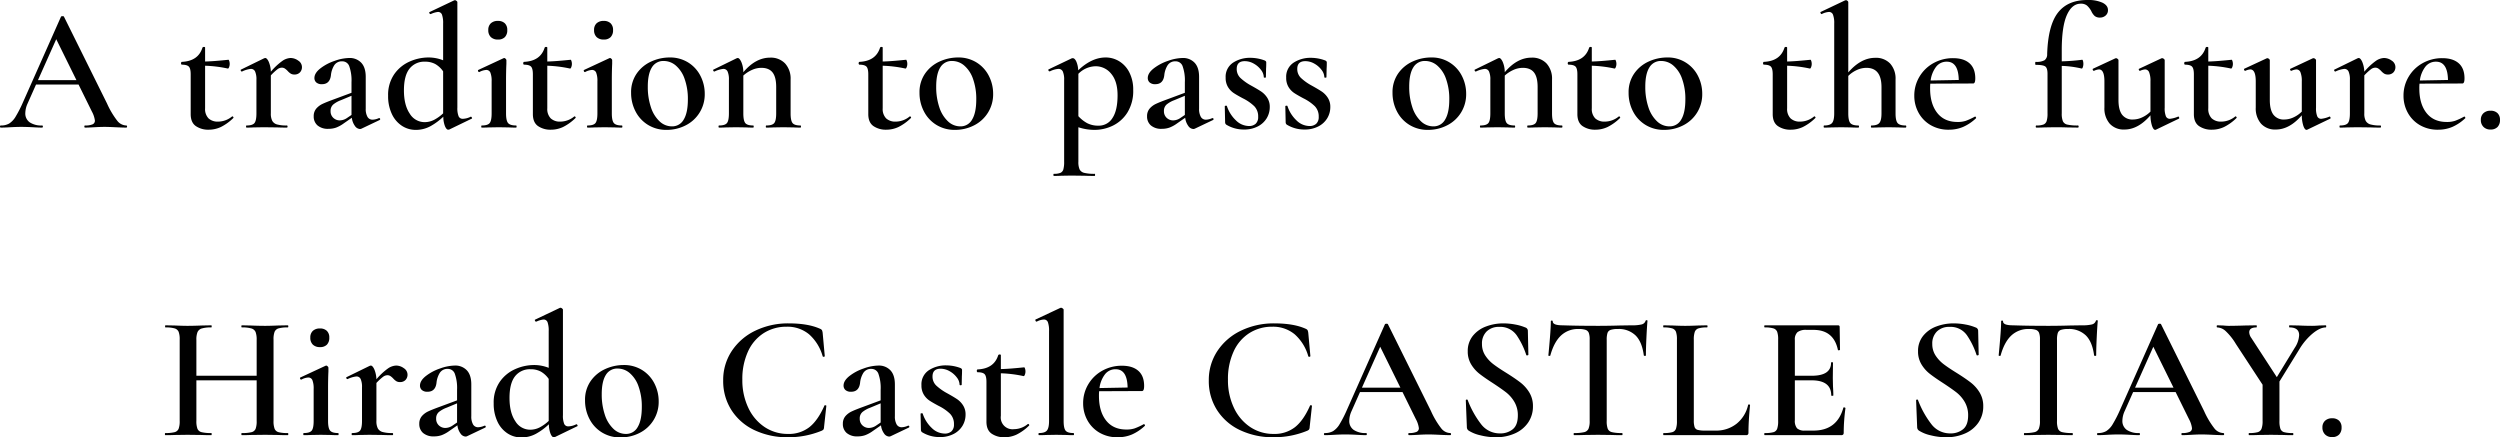 <svg xmlns="http://www.w3.org/2000/svg" width="1137.988" height="199.12"><g data-name="レイヤー 2"><g data-name="レイヤー 1"><path d="M57.84 57.6q0 .48-.4.48-1.521 0-4.88-.16t-4.88-.16q-2 0-4.72.16t-4.24.16c-.214 0-.32-.16-.32-.48s.106-.48.32-.48a8.27 8.27 0 003.4-.52 1.775 1.775 0 001.08-1.72 11.631 11.631 0 00-1.36-4.08l-6.08-12.32H16.4l-3.84 8.64a11.016 11.016 0 00-1.04 4.32 4.891 4.891 0 002 4.24 9.452 9.452 0 005.6 1.44c.266 0 .4.16.4.48s-.134.48-.4.48q-1.44 0-4.16-.16-3.041-.159-5.28-.16-2.16 0-5.04.16-2.56.16-4.24.16c-.266 0-.4-.16-.4-.48s.134-.48.4-.48a7.39 7.39 0 003.76-.88 9.252 9.252 0 002.96-3.16 56.516 56.516 0 003.44-6.76L27.76 7.6q.159-.24.72-.24t.64.24l19.6 39.52A37.893 37.893 0 0053.4 55a5.4 5.4 0 004.04 2.12q.401 0 .4.48zM17.28 36.48H34.8l-9.2-18.64zM105.76 52.96q.238 0 .44.32c.132.214.12.374-.04.48a22.082 22.082 0 01-5.6 4.04 13.027 13.027 0 01-5.6 1.24 9.912 9.912 0 01-5.8-1.64q-2.36-1.638-2.36-5.48V33.84q0-2.64-.841-3.52t-3.239-.88c-.054 0-.12-.066-.2-.2a.867.867 0 010-.88c.08-.132.146-.2.2-.2q7.518-.318 9.44-6.48a.685.685 0 01.68-.32c.346 0 .52.108.52.32V28q3.759-.078 10.64-.8.159 0 .36.6a4.192 4.192 0 01.2 1.32 3.962 3.962 0 01-.28 1.44q-.282.72-.6.64a56.309 56.309 0 00-10.32-1.28v19.36a6.076 6.076 0 001.559 4.6 6.077 6.077 0 004.361 1.48 10.066 10.066 0 006.32-2.32zM135.767 27.6a3.483 3.483 0 011.68 2.88 3.441 3.441 0 01-.92 2.48 3.328 3.328 0 01-2.52.96 3.1 3.1 0 01-1.72-.44 7.106 7.106 0 01-1.4-1.24 8.146 8.146 0 00-1.28-1.08 2.467 2.467 0 00-1.36-.36 3.387 3.387 0 00-1.88.68 23.489 23.489 0 00-3.08 2.84V51.6a7.185 7.185 0 00.64 3.4 3.544 3.544 0 002.16 1.64 15.79 15.79 0 004.48.48c.212 0 .32.16.32.48s-.108.48-.32.48q-2.64 0-4.24-.08l-6.32-.08-4.64.08q-1.122.081-3.12.08-.24 0-.24-.48t.24-.48q2.718 0 3.6-1.12t.88-4.4V36.32a8.851 8.851 0 00-.6-3.76 2.037 2.037 0 00-1.96-1.2 12.1 12.1 0 00-4 1.2h-.08c-.214 0-.374-.132-.48-.4s-.08-.426.08-.48l10.48-5.12a3.4 3.4 0 01.56-.16q.8 0 1.6 1.72a12.6 12.6 0 01.96 4.52 28.833 28.833 0 015.2-4.88 7.067 7.067 0 013.76-1.36 5.968 5.968 0 013.52 1.2zM172.638 53.76a.392.392 0 01.4.36.423.423 0 01-.24.52l-8.24 3.92a1.584 1.584 0 01-.72.16 2.975 2.975 0 01-2.28-1.4 7.708 7.708 0 01-1.4-3.72l-3.68 2.56A14.888 14.888 0 01153 58.08a10.252 10.252 0 01-3.48.56 7.2 7.2 0 01-5-1.56 5.294 5.294 0 01-1.72-4.12 5.239 5.239 0 011.16-3.52 8.609 8.609 0 012.96-2.2q1.8-.84 5.32-2.12l7.76-2.88v-4.8a19.27 19.27 0 00-1-7.24 3.314 3.314 0 00-3.16-2.28 4.072 4.072 0 00-3.8 1.96 10.511 10.511 0 00-1.4 4.36q-.48 4.08-4.08 4.08a3.653 3.653 0 01-2.6-.8 2.646 2.646 0 01-.84-2q0-2.239 2.68-4.36a21.991 21.991 0 016.48-3.44 20.751 20.751 0 016.68-1.32 7.18 7.18 0 015.48 2.16q2.04 2.16 2.04 6.48v14.4a7.167 7.167 0 00.8 3.76 2.572 2.572 0 002.32 1.28 7.556 7.556 0 002.88-.72zM160 52.32V43.6l-4.8 2a12.349 12.349 0 00-3.4 1.88 3.754 3.754 0 00-1.32 3.08 4.015 4.015 0 001.24 3.08 4.228 4.228 0 003 1.16 5.942 5.942 0 003.04-.96zM214.35 53.12c.16 0 .306.134.44.4s.12.428-.04.48l-10.24 4.96-.48.08q-.8 0-1.48-1.6a12.146 12.146 0 01-.76-4.32 28.057 28.057 0 01-5.92 4.36 13.77 13.77 0 01-6.64 1.64 11.328 11.328 0 01-6.32-1.88 12.863 12.863 0 01-4.56-5.4 18.934 18.934 0 01-1.68-8.24 16.5 16.5 0 012.8-9.84 16.719 16.719 0 017.04-5.76 21.155 21.155 0 018.48-1.84 17.939 17.939 0 016.72 1.28V10.72a11.339 11.339 0 00-.52-4.04 1.883 1.883 0 00-1.88-1.24 10.414 10.414 0 00-3.2.96h-.16c-.214 0-.374-.132-.48-.4s-.108-.426 0-.48L206.75.16l.32-.08a1.223 1.223 0 01.72.32c.266.214.4.4.4.56v48a9.907 9.907 0 00.56 3.96 1.961 1.961 0 001.92 1.16 8.466 8.466 0 003.6-.96zm-16.76 1.44a18.633 18.633 0 004.12-2.96V32.48a10.971 10.971 0 00-3.56-3.32 9.565 9.565 0 00-4.68-1.08 8.5 8.5 0 00-7.08 3.2q-2.52 3.2-2.52 9.84 0 6.72 2.64 10.6a7.873 7.873 0 006.72 3.88 9.459 9.459 0 004.36-1.04zM219.069 57.6q0-.48.24-.48 2.72 0 3.6-1.12t.88-4.4V37.04a10.3 10.3 0 00-.56-3.96 1.957 1.957 0 00-1.92-1.24 7.474 7.474 0 00-3.12.96h-.08c-.213 0-.374-.133-.48-.4s-.08-.452.08-.56l11.52-5.36.24-.08a1.011 1.011 0 01.68.36.983.983 0 01.36.6v1.68q-.162 3.36-.16 7.92V51.6q0 3.282.92 4.4t3.64 1.12q.24 0 .24.48t-.24.48q-2 0-3.2-.08l-4.64-.08-4.64.08q-1.121.081-3.12.08-.24 0-.24-.48zm4.36-40.72a4.238 4.238 0 01-1.16-3.2 4 4 0 011.16-3.08 4.572 4.572 0 013.24-1.08 4.312 4.312 0 013.12 1.08 4.085 4.085 0 011.12 3.08 4.424 4.424 0 01-1.08 3.2 4.191 4.191 0 01-3.16 1.12 4.469 4.469 0 01-3.24-1.12zM261.524 52.96a.55.55 0 01.44.32q.2.321-.04.48a22.064 22.064 0 01-5.6 4.04 13.023 13.023 0 01-5.6 1.24 9.918 9.918 0 01-5.8-1.64q-2.359-1.638-2.36-5.48V33.84q0-2.64-.84-3.52t-3.24-.88c-.053 0-.12-.066-.2-.2a.873.873 0 010-.88c.08-.132.147-.2.2-.2q7.52-.318 9.44-6.48a.687.687 0 01.68-.32c.347 0 .521.108.521.32V28q3.757-.078 10.639-.8.16 0 .361.6a4.192 4.192 0 01.2 1.32 3.962 3.962 0 01-.28 1.44q-.28.72-.6.64a56.286 56.286 0 00-10.319-1.28v19.36a6.076 6.076 0 001.559 4.6 6.076 6.076 0 004.36 1.48 10.064 10.064 0 006.32-2.32zM267.219 57.6q0-.48.24-.48 2.719 0 3.6-1.12t.879-4.4V37.04a10.3 10.3 0 00-.56-3.96 1.955 1.955 0 00-1.92-1.24 7.482 7.482 0 00-3.12.96h-.08q-.32 0-.48-.4c-.107-.266-.08-.452.08-.56l11.52-5.36.241-.08a1.009 1.009 0 01.679.36.98.98 0 01.361.6v1.68q-.162 3.36-.16 7.92V51.6q0 3.282.919 4.4t3.641 1.12q.238 0 .239.48t-.239.48q-2 0-3.2-.08l-4.64-.08-4.639.08q-1.122.081-3.121.08-.24 0-.24-.48zm4.361-40.72a4.239 4.239 0 01-1.161-3.2 4 4 0 011.161-3.08 4.567 4.567 0 013.239-1.08 4.31 4.31 0 013.12 1.08 4.081 4.081 0 011.121 3.08 4.425 4.425 0 01-1.081 3.2 4.189 4.189 0 01-3.16 1.12 4.465 4.465 0 01-3.239-1.12zM294.955 56.84a15.4 15.4 0 01-5.68-6.16 18.138 18.138 0 01-2-8.44 14.81 14.81 0 012.6-8.84 16.056 16.056 0 016.64-5.44 20.142 20.142 0 018.28-1.8 15.52 15.52 0 018.52 2.32 15.363 15.363 0 015.56 6.12 17.759 17.759 0 011.92 8.12 15.754 15.754 0 01-8.72 14.36 18.752 18.752 0 01-8.64 2.04 15.764 15.764 0 01-8.48-2.28zm16.28-2.44q1.878-3.12 1.88-9.12a26.959 26.959 0 00-1.48-9.36 13.961 13.961 0 00-4-6.08 8.44 8.44 0 00-5.48-2.08 6 6 0 00-5.44 2.96q-1.842 2.961-1.84 8.72a28.854 28.854 0 001.4 9.32 15.169 15.169 0 003.92 6.44 8.119 8.119 0 005.64 2.32 5.963 5.963 0 005.4-3.12zM364.6 57.6q0 .48-.24.48-2 0-3.12-.08l-4.64-.08-4.56.08q-1.2.081-3.2.08-.24 0-.24-.48t.24-.48q2.718 0 3.6-1.12t.88-4.4v-12q0-4.479-1.64-6.6t-5.16-2.12a10.385 10.385 0 00-4.24.96 14.63 14.63 0 00-3.92 2.56v17.2q0 3.282.88 4.4t3.6 1.12q.24 0 .24.48t-.24.48q-2 0-3.12-.08l-4.64-.08-4.64.08q-1.122.081-3.12.08-.24 0-.24-.48t.24-.48q2.718 0 3.6-1.12t.88-4.4V36.32a8.851 8.851 0 00-.6-3.76 2.037 2.037 0 00-1.96-1.2 12.1 12.1 0 00-4 1.2h-.08c-.214 0-.374-.132-.48-.4s-.08-.426.08-.48l10.48-5.12a3.4 3.4 0 01.56-.16q.8 0 1.64 1.8a11.946 11.946 0 01.92 4.68q5.6-6.639 12.16-6.64a8.913 8.913 0 016.88 2.68 10.245 10.245 0 012.48 7.24V51.6q0 3.282.88 4.4t3.6 1.12q.24 0 .24.48zM414.2 52.96c.16 0 .306.107.44.32s.12.374-.04.48a22.082 22.082 0 01-5.6 4.04 13.023 13.023 0 01-5.6 1.24 9.913 9.913 0 01-5.8-1.64q-2.361-1.638-2.36-5.48V33.84q0-2.64-.84-3.52t-3.24-.88c-.054 0-.12-.066-.2-.2a.867.867 0 010-.88c.08-.132.146-.2.2-.2q7.518-.318 9.44-6.48a.687.687 0 01.68-.32c.346 0 .52.108.52.32V28q3.759-.078 10.64-.8.159 0 .36.6a4.163 4.163 0 01.2 1.32 3.962 3.962 0 01-.28 1.44c-.187.48-.388.694-.6.64a56.3 56.3 0 00-10.32-1.28v19.36a6.073 6.073 0 001.56 4.6 6.076 6.076 0 004.36 1.48 10.066 10.066 0 006.32-2.32zM426.232 56.84a15.4 15.4 0 01-5.679-6.16 18.138 18.138 0 01-2-8.44 14.81 14.81 0 012.6-8.84 16.06 16.06 0 016.639-5.44 20.15 20.15 0 018.281-1.8 15.52 15.52 0 018.52 2.32 15.363 15.363 0 015.56 6.12 17.759 17.759 0 011.92 8.12 15.758 15.758 0 01-8.72 14.36 18.753 18.753 0 01-8.641 2.04 15.769 15.769 0 01-8.48-2.28zm16.281-2.44q1.878-3.12 1.88-9.12a26.959 26.959 0 00-1.48-9.36 13.961 13.961 0 00-4-6.08 8.442 8.442 0 00-5.48-2.08 6 6 0 00-5.44 2.96q-1.842 2.961-1.84 8.72a28.854 28.854 0 001.4 9.32 15.159 15.159 0 003.92 6.44 8.119 8.119 0 005.64 2.32 5.963 5.963 0 005.4-3.12zM490.871 57.92V73.6a8.3 8.3 0 00.56 3.52 3.149 3.149 0 002.08 1.56 18.879 18.879 0 004.8.44c.106 0 .16.16.16.48s-.054.48-.16.48q-2.88 0-4.48-.08l-6.24-.08-4.56.08q-1.2.079-3.28.08-.24 0-.24-.48t.24-.48a7.5 7.5 0 002.96-.44 2.44 2.44 0 001.32-1.56 12.493 12.493 0 00.36-3.52V36.4a9.1 9.1 0 00-.6-3.84 2.1 2.1 0 00-2.04-1.2 10.3 10.3 0 00-3.84 1.12h-.16a.516.516 0 01-.48-.36c-.106-.24-.106-.412 0-.52l10.56-5.04a1.137 1.137 0 01.48-.08q.879 0 1.6 1.48a10.976 10.976 0 01.88 4.04q6.159-5.84 12.48-5.84a11.761 11.761 0 016.24 1.76 12.5 12.5 0 014.6 5.12 16.994 16.994 0 011.72 7.84 18.589 18.589 0 01-2.68 10.4 16.194 16.194 0 01-6.68 5.96 19.009 19.009 0 01-8.16 1.88 23.373 23.373 0 01-7.44-1.2zm0-24.32v19.28a15.2 15.2 0 004.04 3.2 10.911 10.911 0 005.16 1.12 7.227 7.227 0 006.32-3.48q2.32-3.48 2.32-10.36 0-6.32-2.88-9.76a9.016 9.016 0 00-7.2-3.44 11.275 11.275 0 00-7.76 3.44zM551.982 53.76a.391.391 0 01.4.36.423.423 0 01-.239.52l-8.243 3.92a1.58 1.58 0 01-.719.16 2.977 2.977 0 01-2.281-1.4 7.718 7.718 0 01-1.4-3.72l-3.68 2.56a14.888 14.888 0 01-3.48 1.92 10.248 10.248 0 01-3.48.56 7.2 7.2 0 01-5-1.56 5.293 5.293 0 01-1.719-4.12 5.238 5.238 0 011.159-3.52 8.6 8.6 0 012.961-2.2q1.8-.84 5.32-2.12l7.759-2.88v-4.8a19.27 19.27 0 00-1-7.24 3.312 3.312 0 00-3.159-2.28 4.073 4.073 0 00-3.8 1.96 10.526 10.526 0 00-1.4 4.36q-.478 4.08-4.08 4.08a3.655 3.655 0 01-2.6-.8 2.649 2.649 0 01-.84-2q0-2.239 2.681-4.36a21.979 21.979 0 016.48-3.44 20.741 20.741 0 016.678-1.32 7.184 7.184 0 015.481 2.16q2.04 2.16 2.039 6.48v14.4a7.157 7.157 0 00.8 3.76 2.57 2.57 0 002.319 1.28 7.548 7.548 0 002.88-.72zm-12.64-1.44V43.6l-4.8 2a12.327 12.327 0 00-3.4 1.88 3.755 3.755 0 00-1.321 3.08 4.015 4.015 0 001.24 3.08 4.231 4.231 0 003 1.16 5.948 5.948 0 003.041-.96zM564.671 35.52a24.082 24.082 0 005 3.52q2.88 1.6 4.44 2.64a9.786 9.786 0 012.72 2.8 7.544 7.544 0 011.16 4.24 9.794 9.794 0 01-1.36 5.04 10.053 10.053 0 01-4.04 3.76 13.26 13.26 0 01-6.36 1.44 15.253 15.253 0 01-8.08-2.24 1.383 1.383 0 01-.48-.96l-.16-7.36c0-.16.146-.253.44-.28s.466.014.52.12a15.576 15.576 0 004.12 6.56 8.539 8.539 0 005.88 2.56 4.411 4.411 0 003.12-1.04 4.057 4.057 0 001.12-3.12 6.631 6.631 0 00-1.76-4.84 20.479 20.479 0 00-5.12-3.56q-2.721-1.44-4.24-2.44a8.746 8.746 0 01-2.6-2.72 7.9 7.9 0 01-1.08-4.28 7.644 7.644 0 013.32-6.8 14.034 14.034 0 018.04-2.24 18.57 18.57 0 016.4 1.2q.72.321.72.88 0 1.84-.08 2.88l-.08 3.84q0 .24-.481.24t-.479-.24a5.623 5.623 0 00-1.28-3.32 10.335 10.335 0 00-3.28-2.84 8.271 8.271 0 00-4.08-1.12q-3.681 0-3.68 3.52a5.577 5.577 0 001.72 4.16zM592.23 35.52a24.082 24.082 0 005 3.52q2.88 1.6 4.44 2.64a9.786 9.786 0 012.72 2.8 7.544 7.544 0 011.16 4.24 9.794 9.794 0 01-1.36 5.04 10.053 10.053 0 01-4.04 3.76 13.26 13.26 0 01-6.36 1.44 15.253 15.253 0 01-8.08-2.24 1.383 1.383 0 01-.48-.96l-.16-7.36c0-.16.146-.253.44-.28s.466.014.52.12a15.586 15.586 0 004.12 6.56 8.539 8.539 0 005.88 2.56 4.411 4.411 0 003.12-1.04 4.057 4.057 0 001.12-3.12 6.631 6.631 0 00-1.76-4.84 20.479 20.479 0 00-5.12-3.56q-2.721-1.44-4.24-2.44a8.746 8.746 0 01-2.6-2.72 7.9 7.9 0 01-1.08-4.28 7.644 7.644 0 013.32-6.8 14.034 14.034 0 018.04-2.24 18.57 18.57 0 016.4 1.2q.72.321.72.88 0 1.84-.08 2.88l-.08 3.84q0 .24-.48.24t-.48-.24a5.623 5.623 0 00-1.28-3.32 10.324 10.324 0 00-3.28-2.84 8.271 8.271 0 00-4.08-1.12q-3.681 0-3.68 3.52a5.58 5.58 0 001.72 4.16zM641.548 56.84a15.4 15.4 0 01-5.679-6.16 18.138 18.138 0 01-2-8.44 14.81 14.81 0 012.6-8.84 16.06 16.06 0 016.639-5.44 20.15 20.15 0 018.281-1.8 15.271 15.271 0 0114.08 8.44 17.759 17.759 0 011.92 8.12 15.757 15.757 0 01-8.721 14.36 18.746 18.746 0 01-8.64 2.04 15.769 15.769 0 01-8.48-2.28zm16.281-2.44q1.878-3.12 1.879-9.12a26.96 26.96 0 00-1.479-9.36 13.961 13.961 0 00-4-6.08 8.442 8.442 0 00-5.48-2.08 6 6 0 00-5.44 2.96q-1.842 2.961-1.84 8.72a28.854 28.854 0 001.4 9.32 15.159 15.159 0 003.92 6.44 8.117 8.117 0 005.639 2.32 5.963 5.963 0 005.401-3.12zM711.2 57.6q0 .48-.24.48-2 0-3.12-.08l-4.64-.08-4.561.08q-1.2.081-3.2.08-.24 0-.24-.48t.24-.48q2.72 0 3.6-1.12t.88-4.4v-12q0-4.479-1.64-6.6t-5.16-2.12a10.393 10.393 0 00-4.241.96 14.625 14.625 0 00-3.919 2.56v17.2q0 3.282.88 4.4t3.6 1.12q.24 0 .24.48t-.24.48q-2 0-3.12-.08l-4.64-.08-4.64.08q-1.122.081-3.12.08-.24 0-.24-.48t.24-.48q2.718 0 3.6-1.12t.879-4.4V36.32a8.836 8.836 0 00-.6-3.76 2.035 2.035 0 00-1.959-1.2 12.1 12.1 0 00-4 1.2h-.08c-.214 0-.375-.132-.48-.4s-.08-.426.08-.48l10.48-5.12a3.431 3.431 0 01.559-.16q.8 0 1.641 1.8a11.946 11.946 0 01.92 4.68q5.6-6.639 12.16-6.64A8.915 8.915 0 01704 28.92a10.244 10.244 0 012.479 7.24V51.6q0 3.282.881 4.4t3.6 1.12q.24 0 .24.48zM736.979 52.96a.55.55 0 01.44.32c.132.214.121.374-.04.48a22.061 22.061 0 01-5.6 4.04 13.027 13.027 0 01-5.6 1.24 9.915 9.915 0 01-5.8-1.64q-2.361-1.638-2.359-5.48V33.84q0-2.64-.841-3.52t-3.239-.88c-.055 0-.121-.066-.2-.2a.873.873 0 010-.88c.08-.132.146-.2.2-.2q7.518-.318 9.439-6.48a.686.686 0 01.68-.32c.347 0 .521.108.521.32V28q3.758-.078 10.639-.8.16 0 .361.6a4.221 4.221 0 01.2 1.32 3.962 3.962 0 01-.28 1.44q-.282.72-.6.64a56.286 56.286 0 00-10.319-1.28v19.36a6.076 6.076 0 001.559 4.6 6.075 6.075 0 004.361 1.48 10.063 10.063 0 006.319-2.32zM749.01 56.84a15.412 15.412 0 01-5.679-6.16 18.138 18.138 0 01-2-8.44 14.816 14.816 0 012.6-8.84 16.063 16.063 0 016.64-5.44 20.146 20.146 0 018.28-1.8 15.268 15.268 0 0114.08 8.44 17.759 17.759 0 011.92 8.12 15.754 15.754 0 01-8.72 14.36 18.752 18.752 0 01-8.64 2.04 15.773 15.773 0 01-8.481-2.28zm16.282-2.44q1.876-3.12 1.878-9.12a26.96 26.96 0 00-1.479-9.36 13.944 13.944 0 00-4-6.08 8.44 8.44 0 00-5.48-2.08 6 6 0 00-5.44 2.96q-1.842 2.961-1.84 8.72a28.854 28.854 0 001.4 9.32 15.178 15.178 0 003.919 6.44 8.123 8.123 0 005.641 2.32 5.964 5.964 0 005.401-3.12zM825.889 52.96q.24 0 .441.32c.131.214.12.374-.04.48a22.082 22.082 0 01-5.6 4.04 13.027 13.027 0 01-5.6 1.24 9.91 9.91 0 01-5.8-1.64q-2.362-1.638-2.36-5.48V33.84q0-2.64-.841-3.52t-3.239-.88c-.055 0-.121-.066-.2-.2a.873.873 0 010-.88c.08-.132.146-.2.2-.2q7.518-.318 9.44-6.48a.684.684 0 01.679-.32c.347 0 .521.108.521.32V28q3.759-.078 10.639-.8.16 0 .361.6a4.192 4.192 0 01.2 1.32 3.962 3.962 0 01-.28 1.44q-.282.72-.6.64a56.286 56.286 0 00-10.319-1.28v19.36a6.076 6.076 0 001.559 4.6 6.077 6.077 0 004.361 1.48 10.063 10.063 0 006.319-2.32zM867.729 57.6q0 .48-.32.48-2 0-3.2-.08l-4.56-.08-4.561.08q-1.2.081-3.2.08-.24 0-.24-.48t.24-.48q2.64 0 3.6-1.16t.96-4.36V39.68q0-8.8-6.88-8.8a10.48 10.48 0 00-4.36 1 13.1 13.1 0 00-3.88 2.68V51.6q0 3.282.92 4.4t3.64 1.12c.212 0 .32.16.32.48s-.108.48-.32.48q-2 0-3.2-.08l-4.56-.08-4.56.08q-1.2.081-3.2.08-.24 0-.24-.48t.24-.48q2.64 0 3.6-1.16t.959-4.36V10.72a10.607 10.607 0 00-.559-4.04 1.9 1.9 0 00-1.84-1.24 8.518 8.518 0 00-3.28.96h-.081c-.16 0-.306-.146-.439-.44s-.12-.466.04-.52L839.889.16l.4-.08a1.067 1.067 0 01.68.32.857.857 0 01.36.56v32q5.759-6.639 12.24-6.64a8.853 8.853 0 016.84 2.64 10.193 10.193 0 012.439 7.2V51.6q0 3.282.921 4.4t3.64 1.12q.319 0 .32.48zM899.057 53.04c.106 0 .227.107.36.32s.146.374.041.48a20.721 20.721 0 01-5.921 3.96 16.415 16.415 0 01-6.4 1.24 15.953 15.953 0 01-8.44-2.16 14.619 14.619 0 01-5.441-5.68 15.875 15.875 0 01-1.879-7.6 16.641 16.641 0 012.32-8.64 16.912 16.912 0 016.36-6.2 17.989 17.989 0 019-2.28q4.8 0 7.44 2.32t2.64 6.88q0 2.322-.961 2.32l-19.519.08a21.129 21.129 0 00-.08 2.16q0 7.041 3.24 11.16t9.24 4.12a11.7 11.7 0 003.76-.52 30.164 30.164 0 004.08-1.88zm-17.721-22.68a12.917 12.917 0 00-2.519 6.28l12.8-.24q-.162-8.319-5.441-8.32a5.99 5.99 0 00-4.84 2.28zM957.055 1.24q2.48 1.241 2.481 3.32a3.133 3.133 0 01-1.08 2.52 3.763 3.763 0 01-2.52.92 3.646 3.646 0 01-2.44-.72 6.691 6.691 0 01-1.56-2.24 9.3 9.3 0 00-1.961-2.52 4.3 4.3 0 00-2.84-.84q-4 0-6.319 5.2T938.5 22.96v4.96a88.876 88.876 0 009.28-.72c.16 0 .293.188.4.56a5.038 5.038 0 01.16 1.36 4.53 4.53 0 01-.24 1.44q-.24.72-.56.64a44.547 44.547 0 00-9.04-1.2v21.6a9.109 9.109 0 00.52 3.6 2.88 2.88 0 002.039 1.52 20.618 20.618 0 004.8.4q.319 0 .32.48t-.32.48L940.5 58q-1.761-.078-5.361-.08l-4.719.08q-1.2.081-3.441.08-.32 0-.319-.48t.319-.48a8.7 8.7 0 003.2-.44 2.536 2.536 0 001.44-1.56 11.352 11.352 0 00.4-3.52v-18q0-2.64-1.041-3.36t-4.319-.72q-.24 0-.24-.72c0-.426.08-.64.24-.64a7.529 7.529 0 004.04-.76 3.326 3.326 0 001.16-2.76q.4-13.038 4.88-18.84T950.176 0a15.64 15.64 0 016.879 1.24z"/><path d="M991.519 53.04c.159 0 .292.134.4.4s.081.454-.08.56l-10.479 5.04-.319.08q-.8 0-1.441-1.8a16.07 16.07 0 01-.72-4.84q-5.6 6.48-11.839 6.48a8.553 8.553 0 01-6.721-2.68 10.572 10.572 0 01-2.4-7.32V37.04q0-5.439-2.479-5.44a6.064 6.064 0 00-2.24.64h-.079q-.323 0-.481-.4c-.107-.266-.08-.452.08-.56l10.16-4.72.32-.08a1.209 1.209 0 01.719.32c.267.214.4.4.4.56v18.16q0 4.482 1.64 6.68a5.829 5.829 0 005 2.2 9.96 9.96 0 004.12-.96 12.843 12.843 0 003.8-2.64V37.04a10.573 10.573 0 00-.6-4.12 1.976 1.976 0 00-1.88-1.32 6.633 6.633 0 00-2.24.64h-.08c-.213 0-.373-.146-.48-.44s-.054-.466.159-.52l10.08-4.72a.918.918 0 01.4-.08 1.212 1.212 0 01.72.32c.266.214.4.4.4.56v21.68a9.614 9.614 0 00.559 3.92 1.908 1.908 0 001.84 1.12 13.211 13.211 0 003.6-.96zM1017.6 52.96q.24 0 .441.32c.132.214.12.374-.04.48a22.082 22.082 0 01-5.6 4.04 13.03 13.03 0 01-5.6 1.24 9.91 9.91 0 01-5.8-1.64q-2.363-1.638-2.36-5.48V33.84q0-2.64-.841-3.52t-3.239-.88c-.055 0-.121-.066-.2-.2a.873.873 0 010-.88c.08-.132.146-.2.2-.2q7.518-.318 9.44-6.48a.684.684 0 01.679-.32c.347 0 .521.108.521.32V28q3.759-.078 10.639-.8.161 0 .361.6a4.192 4.192 0 01.2 1.32 3.962 3.962 0 01-.28 1.44q-.282.72-.6.64a56.286 56.286 0 00-10.319-1.28v19.36a6.072 6.072 0 001.559 4.6 6.077 6.077 0 004.361 1.48 10.068 10.068 0 006.32-2.32zM1060.405 53.04c.16 0 .293.134.4.4s.08.454-.08.56l-10.479 5.04-.321.08q-.8 0-1.44-1.8a16.1 16.1 0 01-.72-4.84q-5.6 6.48-11.84 6.48a8.55 8.55 0 01-6.719-2.68 10.567 10.567 0 01-2.4-7.32V37.04q0-5.439-2.48-5.44a6.068 6.068 0 00-2.24.64h-.08c-.213 0-.374-.133-.48-.4s-.08-.452.08-.56l10.16-4.72.32-.08a1.214 1.214 0 01.72.32c.267.214.4.4.4.56v18.16q0 4.482 1.639 6.68a5.831 5.831 0 005 2.2 9.963 9.963 0 004.12-.96 12.83 12.83 0 003.8-2.64V37.04a10.577 10.577 0 00-.6-4.12 1.978 1.978 0 00-1.88-1.32 6.643 6.643 0 00-2.241.64h-.08c-.214 0-.374-.146-.48-.44s-.054-.466.16-.52l10.08-4.72a.91.91 0 01.4-.08 1.214 1.214 0 01.72.32c.267.214.4.4.4.56v21.68a9.6 9.6 0 00.559 3.92 1.906 1.906 0 001.84 1.12 13.22 13.22 0 003.6-.96zM1088.7 27.6a3.483 3.483 0 011.68 2.88 3.433 3.433 0 01-.921 2.48 3.324 3.324 0 01-2.519.96 3.1 3.1 0 01-1.72-.44 7.106 7.106 0 01-1.4-1.24 8.1 8.1 0 00-1.28-1.08 2.467 2.467 0 00-1.36-.36 3.387 3.387 0 00-1.88.68 23.489 23.489 0 00-3.08 2.84V51.6a7.173 7.173 0 00.64 3.4 3.547 3.547 0 002.16 1.64 15.791 15.791 0 004.479.48c.213 0 .321.16.321.48s-.108.48-.321.48q-2.639 0-4.239-.08l-6.32-.08-4.64.08q-1.122.081-3.12.08-.24 0-.24-.48t.24-.48q2.719 0 3.6-1.12t.88-4.4V36.32a8.867 8.867 0 00-.6-3.76 2.037 2.037 0 00-1.96-1.2 12.1 12.1 0 00-4 1.2h-.08c-.214 0-.374-.132-.48-.4s-.081-.426.08-.48l10.48-5.12a3.371 3.371 0 01.56-.16q.8 0 1.6 1.72a12.582 12.582 0 01.96 4.52 28.9 28.9 0 015.2-4.88 7.073 7.073 0 013.761-1.36 5.968 5.968 0 013.519 1.2zM1121.749 53.04q.158 0 .359.32t.04.48a20.69 20.69 0 01-5.92 3.96 16.41 16.41 0 01-6.4 1.24 15.956 15.956 0 01-8.441-2.16 14.617 14.617 0 01-5.44-5.68 15.887 15.887 0 01-1.88-7.6 16.641 16.641 0 012.32-8.64 16.9 16.9 0 016.361-6.2 17.984 17.984 0 019-2.28q4.8 0 7.439 2.32t2.641 6.88q0 2.322-.96 2.32l-19.521.08a21.129 21.129 0 00-.08 2.16q0 7.041 3.24 11.16t9.241 4.12a11.692 11.692 0 003.759-.52 30.164 30.164 0 004.08-1.88zm-17.721-22.68a12.917 12.917 0 00-2.52 6.28l12.8-.24q-.16-8.319-5.439-8.32a5.988 5.988 0 00-4.841 2.28zM1130.468 57.76a4.324 4.324 0 01-1.2-3.2 3.959 3.959 0 011.2-3.04 4.5 4.5 0 013.2-1.12 4.338 4.338 0 013.2 1.12 4.112 4.112 0 011.119 3.04 4.471 4.471 0 01-1.119 3.24 4.249 4.249 0 01-3.2 1.16 4.324 4.324 0 01-3.2-1.2zM131.232 197.6q0 .48-.24.48-2.721 0-4.4-.08l-5.84-.08-6.8.08q-1.44.081-3.84.08-.24 0-.24-.48t.24-.48a17.145 17.145 0 004.4-.4 2.684 2.684 0 001.84-1.52 9.828 9.828 0 00.48-3.6v-18.48h-27.44v18.48a9.875 9.875 0 00.48 3.56 2.683 2.683 0 001.88 1.56 17.635 17.635 0 004.44.4c.106 0 .16.16.16.48s-.054.48-.16.48q-2.721 0-4.24-.08l-6.64-.08-5.84.08q-1.521.081-4.24.08-.16 0-.16-.48t.16-.48a16.28 16.28 0 004.24-.4 2.671 2.671 0 001.84-1.56 9.875 9.875 0 00.48-3.56v-37.04a9.542 9.542 0 00-.48-3.52 2.81 2.81 0 00-1.84-1.56 14.583 14.583 0 00-4.16-.44q-.16 0-.16-.48t.16-.48l4.24.08q3.678.162 5.76.16 2.8 0 6.64-.16l4.24-.08c.106 0 .16.16.16.48s-.054.48-.16.48a14.493 14.493 0 00-4.36.48 3.06 3.06 0 00-1.92 1.64 9.158 9.158 0 00-.52 3.56v16.32h27.44v-16.32a9.882 9.882 0 00-.48-3.56 2.926 2.926 0 00-1.88-1.64 14.511 14.511 0 00-4.36-.48q-.24 0-.24-.48t.24-.48l3.84.08q3.84.162 6.8.16 2.16 0 5.84-.16l4.4-.08q.24 0 .24.48t-.24.48a14.513 14.513 0 00-4.2.44 2.8 2.8 0 00-1.8 1.56 9.542 9.542 0 00-.48 3.52v37.04a9.875 9.875 0 00.48 3.56 2.658 2.658 0 001.8 1.56 15.788 15.788 0 004.2.4q.24 0 .24.48zM138.055 197.6q0-.48.24-.48 2.72 0 3.6-1.12t.879-4.4v-14.56a10.3 10.3 0 00-.56-3.96 1.955 1.955 0 00-1.92-1.24 7.482 7.482 0 00-3.12.96h-.08q-.319 0-.48-.4c-.107-.266-.08-.452.08-.56l11.52-5.36.241-.08a1.009 1.009 0 01.679.36.985.985 0 01.361.6v1.68q-.162 3.36-.161 7.92v14.64q0 3.282.92 4.4t3.641 1.12q.239 0 .239.48t-.239.48q-2 0-3.2-.08l-4.64-.08-4.639.08q-1.122.081-3.121.08-.24 0-.24-.48zm4.361-40.72a4.239 4.239 0 01-1.161-3.2 4 4 0 011.161-3.08 4.567 4.567 0 013.239-1.08 4.31 4.31 0 013.12 1.08 4.085 4.085 0 011.121 3.08 4.425 4.425 0 01-1.081 3.2 4.189 4.189 0 01-3.16 1.12 4.465 4.465 0 01-3.239-1.12zM183.822 167.6a3.483 3.483 0 011.68 2.88 3.44 3.44 0 01-.919 2.48 3.328 3.328 0 01-2.521.96 3.1 3.1 0 01-1.72-.44 7.135 7.135 0 01-1.4-1.24 8.145 8.145 0 00-1.279-1.08 2.468 2.468 0 00-1.361-.36 3.392 3.392 0 00-1.88.68 23.62 23.62 0 00-3.08 2.84v17.28a7.185 7.185 0 00.64 3.4 3.549 3.549 0 002.161 1.64 15.79 15.79 0 004.48.48c.212 0 .319.16.319.48s-.107.48-.319.48q-2.642 0-4.241-.08l-6.32-.08-4.64.08q-1.12.081-3.12.08c-.159 0-.24-.16-.24-.48s.081-.48.24-.48q2.72 0 3.6-1.12t.88-4.4v-15.28a8.854 8.854 0 00-.6-3.76 2.038 2.038 0 00-1.96-1.2 12.09 12.09 0 00-4 1.2h-.08c-.214 0-.374-.132-.48-.4s-.08-.426.08-.48l10.48-5.12a3.4 3.4 0 01.559-.16q.8 0 1.6 1.72a12.561 12.561 0 01.96 4.52 28.867 28.867 0 015.2-4.88 7.073 7.073 0 013.76-1.36 5.963 5.963 0 013.521 1.2zM220.694 193.76a.392.392 0 01.4.36.425.425 0 01-.24.52l-8.24 3.92a1.587 1.587 0 01-.72.16 2.975 2.975 0 01-2.28-1.4 7.7 7.7 0 01-1.4-3.72l-3.68 2.56a14.888 14.888 0 01-3.48 1.92 10.252 10.252 0 01-3.48.56 7.2 7.2 0 01-5-1.56 5.29 5.29 0 01-1.72-4.12 5.234 5.234 0 011.16-3.52 8.609 8.609 0 012.96-2.2q1.8-.84 5.32-2.12l7.76-2.88v-4.8a19.29 19.29 0 00-1-7.24 3.314 3.314 0 00-3.16-2.28 4.071 4.071 0 00-3.8 1.96 10.5 10.5 0 00-1.4 4.36q-.48 4.08-4.08 4.08a3.653 3.653 0 01-2.6-.8 2.646 2.646 0 01-.84-2q0-2.24 2.68-4.36a21.979 21.979 0 016.48-3.44 20.746 20.746 0 016.68-1.32 7.18 7.18 0 015.48 2.16q2.04 2.16 2.04 6.48v14.4a7.157 7.157 0 00.8 3.76 2.57 2.57 0 002.32 1.28 7.556 7.556 0 002.88-.72zm-12.64-1.44v-8.72l-4.8 2a12.334 12.334 0 00-3.4 1.88 3.754 3.754 0 00-1.32 3.08 4.011 4.011 0 001.24 3.08 4.228 4.228 0 003 1.16 5.942 5.942 0 003.04-.96zM262.406 193.12c.16 0 .306.134.44.4s.12.428-.04.48l-10.24 4.96-.48.08q-.8 0-1.48-1.6a12.146 12.146 0 01-.76-4.32 28.057 28.057 0 01-5.92 4.36 13.77 13.77 0 01-6.64 1.64 11.328 11.328 0 01-6.32-1.88 12.863 12.863 0 01-4.56-5.4 18.934 18.934 0 01-1.68-8.24 16.5 16.5 0 012.8-9.84 16.719 16.719 0 017.04-5.76 21.155 21.155 0 018.48-1.84 17.939 17.939 0 016.72 1.28v-16.72a11.339 11.339 0 00-.52-4.04 1.883 1.883 0 00-1.88-1.24 10.414 10.414 0 00-3.2.96h-.16c-.214 0-.374-.132-.48-.4s-.108-.426 0-.48l11.28-5.36.32-.08a1.22 1.22 0 01.72.32c.266.214.4.4.4.56v48a9.907 9.907 0 00.56 3.96 1.961 1.961 0 001.92 1.16 8.466 8.466 0 003.6-.96zm-16.76 1.44a18.633 18.633 0 004.12-2.96v-19.12a10.971 10.971 0 00-3.56-3.32 9.565 9.565 0 00-4.68-1.08 8.5 8.5 0 00-7.08 3.2q-2.52 3.2-2.52 9.84 0 6.72 2.64 10.6a7.873 7.873 0 006.72 3.88 9.459 9.459 0 004.36-1.04zM273.989 196.84a15.407 15.407 0 01-5.68-6.16 18.138 18.138 0 01-2-8.44 14.81 14.81 0 012.6-8.84 16.063 16.063 0 016.64-5.44 20.142 20.142 0 018.28-1.8 15.518 15.518 0 018.52 2.32 15.363 15.363 0 015.56 6.12 17.759 17.759 0 011.92 8.12 15.754 15.754 0 01-8.72 14.36 18.749 18.749 0 01-8.64 2.04 15.764 15.764 0 01-8.48-2.28zm16.28-2.44q1.878-3.12 1.88-9.12a26.959 26.959 0 00-1.48-9.36 13.952 13.952 0 00-4-6.08 8.438 8.438 0 00-5.48-2.08 6 6 0 00-5.44 2.96q-1.842 2.961-1.84 8.72a28.854 28.854 0 001.4 9.32 15.169 15.169 0 003.92 6.44 8.119 8.119 0 005.64 2.32 5.963 5.963 0 005.4-3.12zM373.348 149.68a1.92 1.92 0 01.8.6 4.573 4.573 0 01.321 1.24l.96 10.56c0 .16-.134.268-.4.32a.456.456 0 01-.559-.24 20.851 20.851 0 00-6.2-10 15.39 15.39 0 00-10.2-3.44 19.071 19.071 0 00-10.44 2.92 19.345 19.345 0 00-7.159 8.4 29.845 29.845 0 00-2.56 12.76 29.2 29.2 0 002.719 12.84 21.3 21.3 0 007.44 8.76 18.866 18.866 0 0010.641 3.12 15.146 15.146 0 009.72-3.08q3.879-3.078 6.84-9.8c.052-.16.212-.212.48-.16s.4.134.4.24l-1.04 9.6a2.561 2.561 0 01-.279 1.2 2.769 2.769 0 01-.84.56 39.78 39.78 0 01-15.28 2.96 34.747 34.747 0 01-15.28-3.24 25.007 25.007 0 01-10.48-9.12 24.462 24.462 0 01-3.76-13.48 23.8 23.8 0 013.919-13.44 26.5 26.5 0 0110.721-9.24 34.2 34.2 0 0115.2-3.32q8.877 0 14.316 2.48zM413.507 193.76a.391.391 0 01.4.36.423.423 0 01-.24.52l-8.24 3.92a1.58 1.58 0 01-.719.16 2.975 2.975 0 01-2.281-1.4 7.718 7.718 0 01-1.4-3.72l-3.68 2.56a14.888 14.888 0 01-3.48 1.92 10.252 10.252 0 01-3.48.56 7.2 7.2 0 01-5-1.56 5.294 5.294 0 01-1.72-4.12 5.239 5.239 0 011.16-3.52 8.6 8.6 0 012.961-2.2q1.8-.84 5.319-2.12l7.76-2.88v-4.8a19.27 19.27 0 00-1-7.24 3.313 3.313 0 00-3.159-2.28 4.073 4.073 0 00-3.8 1.96 10.511 10.511 0 00-1.4 4.36q-.478 4.08-4.08 4.08a3.653 3.653 0 01-2.6-.8 2.649 2.649 0 01-.84-2q0-2.24 2.68-4.36a22 22 0 016.48-3.44 20.751 20.751 0 016.68-1.32 7.184 7.184 0 015.481 2.16q2.038 2.16 2.039 6.48v14.4a7.167 7.167 0 00.8 3.76 2.573 2.573 0 002.32 1.28 7.548 7.548 0 002.88-.72zm-12.64-1.44v-8.72l-4.8 2a12.349 12.349 0 00-3.4 1.88 3.757 3.757 0 00-1.32 3.08 4.015 4.015 0 001.24 3.08 4.231 4.231 0 003 1.16 5.942 5.942 0 003.04-.96zM426.2 175.52a24.082 24.082 0 005 3.52q2.88 1.6 4.44 2.64a9.77 9.77 0 012.719 2.8 7.537 7.537 0 011.161 4.24 9.794 9.794 0 01-1.36 5.04 10.053 10.053 0 01-4.04 3.76 13.26 13.26 0 01-6.36 1.44 15.253 15.253 0 01-8.08-2.24 1.379 1.379 0 01-.48-.96l-.16-7.36c0-.16.146-.253.44-.28s.466.014.52.12a15.576 15.576 0 004.12 6.56 8.539 8.539 0 005.88 2.56 4.411 4.411 0 003.12-1.04 4.057 4.057 0 001.12-3.12 6.631 6.631 0 00-1.76-4.84 20.468 20.468 0 00-5.121-3.56q-2.72-1.44-4.239-2.44a8.746 8.746 0 01-2.6-2.72 7.894 7.894 0 01-1.08-4.28 7.644 7.644 0 013.32-6.8 14.033 14.033 0 018.039-2.24 18.575 18.575 0 016.4 1.2q.72.321.72.88 0 1.84-.081 2.88l-.079 3.84q0 .24-.481.24c-.319 0-.48-.08-.48-.24a5.621 5.621 0 00-1.279-3.32 10.335 10.335 0 00-3.28-2.84 8.271 8.271 0 00-4.08-1.12q-3.681 0-3.68 3.52a5.577 5.577 0 001.721 4.16zM467.987 192.96q.238 0 .44.32c.132.214.12.374-.04.48a22.082 22.082 0 01-5.6 4.04 13.026 13.026 0 01-5.6 1.24 9.913 9.913 0 01-5.8-1.64q-2.361-1.638-2.36-5.48v-18.08q0-2.64-.84-3.52t-3.24-.88c-.054 0-.12-.066-.2-.2a.867.867 0 010-.88c.08-.132.146-.2.2-.2q7.518-.318 9.44-6.48a.685.685 0 01.68-.32c.346 0 .52.108.52.32V168q3.759-.078 10.64-.8.159 0 .36.6a4.192 4.192 0 01.2 1.32 3.962 3.962 0 01-.28 1.44q-.282.72-.6.64a56.309 56.309 0 00-10.32-1.28v19.36a5.346 5.346 0 005.92 6.08 10.066 10.066 0 006.32-2.32zM472.722 197.6q0-.48.24-.48 2.64 0 3.6-1.16t.96-4.36v-40.88a11.339 11.339 0 00-.52-4.04 1.883 1.883 0 00-1.88-1.24 7.98 7.98 0 00-3.2.96h-.08c-.214 0-.374-.132-.48-.4s-.108-.453 0-.56l11.28-5.28.32-.08a1.389 1.389 0 01.76.32c.293.214.44.4.44.56v50.64q0 3.282.88 4.4t3.6 1.12q.24 0 .24.48t-.24.48q-1.92 0-3.12-.08l-4.72-.08-4.64.08q-1.2.081-3.2.08-.24 0-.24-.48zM520.722 193.04q.159 0 .36.32c.132.214.146.374.04.48a20.7 20.7 0 01-5.92 3.96 16.415 16.415 0 01-6.4 1.24 15.953 15.953 0 01-8.44-2.16 14.609 14.609 0 01-5.44-5.68 15.875 15.875 0 01-1.88-7.6 16.641 16.641 0 012.32-8.64 16.905 16.905 0 016.36-6.2 17.989 17.989 0 019-2.28q4.8 0 7.44 2.32t2.64 6.88q0 2.322-.96 2.32l-19.52.08a21.129 21.129 0 00-.08 2.16q0 7.041 3.24 11.16t9.24 4.12a11.7 11.7 0 003.76-.52 30.221 30.221 0 004.08-1.88zM503 170.36a12.908 12.908 0 00-2.52 6.28l12.8-.24q-.162-8.319-5.44-8.32a5.986 5.986 0 00-4.84 2.28zM594.4 149.68a1.932 1.932 0 01.8.6 4.624 4.624 0 01.32 1.24l.96 10.56c0 .16-.134.268-.4.32a.456.456 0 01-.56-.24 20.851 20.851 0 00-6.2-10 15.39 15.39 0 00-10.2-3.44 19.067 19.067 0 00-10.44 2.92 19.34 19.34 0 00-7.16 8.4 29.845 29.845 0 00-2.56 12.76 29.188 29.188 0 002.72 12.84 21.289 21.289 0 007.44 8.76 18.86 18.86 0 0010.64 3.12 15.146 15.146 0 009.72-3.08q3.879-3.078 6.84-9.8c.053-.16.212-.212.48-.16s.4.134.4.24l-1.04 9.6a2.571 2.571 0 01-.28 1.2 2.769 2.769 0 01-.84.56 39.78 39.78 0 01-15.28 2.96 34.747 34.747 0 01-15.28-3.24 25.007 25.007 0 01-10.48-9.12 24.462 24.462 0 01-3.76-13.48 23.793 23.793 0 013.92-13.44 26.485 26.485 0 0110.72-9.24 34.2 34.2 0 0115.2-3.32q8.881 0 14.32 2.48zM660.5 197.6c0 .32-.133.48-.4.48q-1.52 0-4.879-.16t-4.881-.16q-2 0-4.719.16t-4.24.16c-.214 0-.32-.16-.32-.48s.106-.48.32-.48a8.27 8.27 0 003.4-.52 1.775 1.775 0 001.08-1.72 11.631 11.631 0 00-1.36-4.08l-6.08-12.32h-19.36l-3.84 8.64a11.016 11.016 0 00-1.04 4.32 4.889 4.889 0 002 4.24 9.45 9.45 0 005.6 1.44c.266 0 .4.16.4.48s-.134.48-.4.48q-1.44 0-4.16-.16-3.042-.159-5.28-.16-2.16 0-5.04.16-2.562.16-4.24.16c-.266 0-.4-.16-.4-.48s.134-.48.4-.48a7.393 7.393 0 003.76-.88 9.252 9.252 0 002.96-3.16 56.516 56.516 0 003.44-6.76l17.2-38.72q.159-.24.72-.24c.372 0 .586.08.64.24l19.6 39.52a37.893 37.893 0 004.68 7.88 5.4 5.4 0 004.039 2.12c.264 0 .4.16.4.48zm-40.56-21.12h17.52l-9.2-18.64zM676.073 161.8a15.726 15.726 0 003.679 3.96q2.2 1.68 5.961 4 4.079 2.562 6.44 4.4a16.82 16.82 0 014 4.52 11.806 11.806 0 011.639 6.28 12.891 12.891 0 01-2.12 7.28 14.117 14.117 0 01-6 5 20.778 20.778 0 01-8.839 1.8 28.817 28.817 0 01-6.92-.88 16.6 16.6 0 01-5.4-2.16 1.879 1.879 0 01-.8-1.52l-.48-12.16v-.08c0-.213.133-.332.4-.36s.426.068.48.28a42.3 42.3 0 006.04 10.88 10.64 10.64 0 008.68 4.24 8.85 8.85 0 005.759-1.88q2.321-1.88 2.321-6.28a11.875 11.875 0 00-1.561-6.16 15.326 15.326 0 00-3.84-4.4q-2.278-1.758-6.2-4.32-3.842-2.48-6-4.2a15.728 15.728 0 01-3.68-4.24 11.165 11.165 0 01-1.52-5.88 10.862 10.862 0 012.319-7.04 13.842 13.842 0 016.041-4.28 21.967 21.967 0 017.8-1.4 28.992 28.992 0 015.441.52 21.962 21.962 0 014.559 1.32 1.61 1.61 0 011.2 1.52l.24 10.88c0 .16-.148.268-.441.32s-.467 0-.52-.16a35.379 35.379 0 00-4.279-8.84 9.065 9.065 0 00-8.041-3.96 7.813 7.813 0 00-5.719 2.08 7.593 7.593 0 00-2.121 5.68 9.389 9.389 0 001.482 5.24zM710.528 152.76q-3.162 3-4.84 9.08c0 .108-.148.16-.44.16s-.441-.08-.441-.24q.319-3.12.721-8.04t.4-7.4c0-.266.146-.4.44-.4s.439.134.439.4q0 1.761 4.481 1.76 6.879.24 16.08.24 4.719 0 10-.16l5.439-.08a17.65 17.65 0 004.441-.4 2.451 2.451 0 001.8-1.6.43.43 0 01.481-.32c.265 0 .4.108.4.32q-.24 2.481-.48 7.52t-.24 8.16c0 .16-.148.24-.44.24s-.469-.08-.52-.24q-.8-6.159-3.761-9.08a10.9 10.9 0 00-8-2.92 10.24 10.24 0 00-3.32.4 2.286 2.286 0 00-1.44 1.4 10.1 10.1 0 00-.359 3.16v36.88a9.828 9.828 0 00.48 3.6 2.711 2.711 0 001.92 1.52 18.6 18.6 0 004.56.4q.238 0 .239.48t-.239.48q-2.8 0-4.4-.08l-6.56-.08-6.241.08q-1.68.081-4.64.08c-.108 0-.159-.16-.159-.48s.051-.48.159-.48a19.132 19.132 0 004.6-.4 2.839 2.839 0 002-1.56 9.167 9.167 0 00.521-3.56v-37.04a8.517 8.517 0 00-.4-3.04 2.436 2.436 0 00-1.44-1.36 9.539 9.539 0 00-3.2-.4 11.2 11.2 0 00-8.041 3zM771.016 191.28a9.7 9.7 0 00.359 3.12 2.049 2.049 0 001.4 1.28 12.522 12.522 0 003.359.32h4.8a14.8 14.8 0 009.6-3.16 15.076 15.076 0 005.2-8.52c.052-.16.212-.226.479-.2s.4.12.4.28q-.721 7.521-.72 12.48a1.405 1.405 0 01-.24.92 1.244 1.244 0 01-.96.28h-37.44q-.16 0-.16-.48t.16-.48a14.036 14.036 0 003.959-.4 2.523 2.523 0 001.681-1.56 10.741 10.741 0 00.44-3.56v-37.04a10.376 10.376 0 00-.44-3.52 2.663 2.663 0 00-1.72-1.56 12.969 12.969 0 00-3.92-.44q-.16 0-.16-.48t.16-.48l4.08.08q3.519.162 5.76.16 2.4 0 5.92-.16l4-.08q.24 0 .24.48t-.24.48a12.561 12.561 0 00-3.881.44 2.643 2.643 0 00-1.679 1.6 10.722 10.722 0 00-.44 3.56zM839.407 185.44a.837.837 0 01.439.12c.133.08.2.148.2.2a85.682 85.682 0 00-.8 11.12 1.4 1.4 0 01-.241.92 1.244 1.244 0 01-.96.28h-34.718c-.16 0-.241-.16-.241-.48s.081-.48.241-.48a14.041 14.041 0 003.959-.4 2.521 2.521 0 001.68-1.56 10.736 10.736 0 00.441-3.56v-37.04a10.371 10.371 0 00-.441-3.52 2.663 2.663 0 00-1.719-1.56 12.978 12.978 0 00-3.92-.44c-.16 0-.241-.16-.241-.48s.081-.48.241-.48h33.279c.533 0 .8.24.8.72l.16 10.4c0 .108-.149.188-.441.24s-.467 0-.52-.16q-1.918-9.12-11.119-9.12h-3.2a6.255 6.255 0 00-4.079 1.04 4.455 4.455 0 00-1.2 3.52v16.32h7.68q8.8 0 8.8-5.92c0-.16.145-.24.439-.24s.44.08.44.24l-.08 6.96.08 3.76q.16 2.56.16 4.16 0 .161-.48.16c-.32 0-.479-.053-.479-.16q0-6.879-8.961-6.88h-7.6v18.16a5.277 5.277 0 001 3.68 4.849 4.849 0 003.561 1.04h3.92q10.717 0 13.6-10.4c-.001-.106.105-.16.32-.16zM881.045 161.8a15.73 15.73 0 003.68 3.96q2.2 1.68 5.961 4 4.08 2.562 6.439 4.4a16.786 16.786 0 014 4.52 11.8 11.8 0 011.641 6.28 12.891 12.891 0 01-2.12 7.28 14.117 14.117 0 01-6 5 20.784 20.784 0 01-8.841 1.8 28.83 28.83 0 01-6.92-.88 16.564 16.564 0 01-5.4-2.16 1.88 1.88 0 01-.8-1.52l-.48-12.16v-.08c0-.213.132-.332.4-.36s.426.068.48.28a42.324 42.324 0 006.039 10.88 10.644 10.644 0 008.68 4.24 8.855 8.855 0 005.761-1.88q2.319-1.88 2.319-6.28a11.884 11.884 0 00-1.559-6.16 15.356 15.356 0 00-3.84-4.4q-2.281-1.758-6.2-4.32-3.841-2.48-6-4.2a15.728 15.728 0 01-3.68-4.24 11.156 11.156 0 01-1.52-5.88 10.858 10.858 0 012.32-7.04 13.828 13.828 0 016.04-4.28 21.968 21.968 0 017.8-1.4 28.982 28.982 0 015.44.52 21.991 21.991 0 014.56 1.32 1.611 1.611 0 011.2 1.52l.24 10.88c0 .16-.148.268-.44.32s-.468 0-.521-.16a35.31 35.31 0 00-4.279-8.84 9.062 9.062 0 00-8.04-3.96 7.814 7.814 0 00-5.72 2.08 7.593 7.593 0 00-2.12 5.68 9.4 9.4 0 001.48 5.24zM915.5 152.76q-3.16 3-4.839 9.08c0 .108-.148.16-.44.16s-.44-.08-.44-.24q.318-3.12.719-8.04t.4-7.4c0-.266.146-.4.439-.4s.441.134.441.4q0 1.761 4.479 1.76 6.879.24 16.08.24 4.72 0 10-.16l5.441-.08a17.641 17.641 0 004.44-.4 2.453 2.453 0 001.8-1.6.43.43 0 01.48-.32c.267 0 .4.108.4.32q-.24 2.481-.481 7.52t-.24 8.16q0 .24-.439.24c-.294 0-.468-.08-.52-.24q-.8-6.159-3.761-9.08a10.9 10.9 0 00-8-2.92 10.233 10.233 0 00-3.319.4 2.279 2.279 0 00-1.44 1.4 10.061 10.061 0 00-.361 3.16v36.88a9.8 9.8 0 00.481 3.6 2.715 2.715 0 001.92 1.52 18.6 18.6 0 004.56.4c.159 0 .24.16.24.48s-.081.48-.24.48q-2.8 0-4.4-.08l-6.561-.08-6.24.08q-1.679.081-4.64.08c-.107 0-.159-.16-.159-.48s.052-.48.159-.48a19.142 19.142 0 004.6-.4 2.845 2.845 0 002-1.56 9.189 9.189 0 00.52-3.56v-37.04a8.467 8.467 0 00-.4-3.04 2.429 2.429 0 00-1.439-1.36 9.532 9.532 0 00-3.2-.4 11.211 11.211 0 00-8.04 3zM1012.42 197.6c0 .32-.132.48-.4.48q-1.521 0-4.879-.16t-4.881-.16q-2 0-4.719.16t-4.24.16c-.215 0-.32-.16-.32-.48s.105-.48.32-.48a8.273 8.273 0 003.4-.52 1.776 1.776 0 001.08-1.72 11.618 11.618 0 00-1.361-4.08l-6.08-12.32h-19.359l-3.84 8.64a11.019 11.019 0 00-1.041 4.32 4.891 4.891 0 002 4.24 9.455 9.455 0 005.6 1.44q.4 0 .4.48t-.4.48q-1.44 0-4.16-.16-3.042-.159-5.281-.16-2.159 0-5.039.16-2.562.16-4.24.16-.4 0-.4-.48t.4-.48a7.393 7.393 0 003.76-.88 9.262 9.262 0 002.96-3.16 56.516 56.516 0 003.44-6.76l17.2-38.72q.16-.24.721-.24c.372 0 .586.08.64.24l19.6 39.52a37.893 37.893 0 004.68 7.88 5.4 5.4 0 004.039 2.12c.268 0 .4.16.4.48zm-40.559-21.12h17.52l-9.2-18.64zM1058.876 148.56q0 .48-.16.48-2.638 0-6 2.76a27.836 27.836 0 00-6 7.08l-9.12 14.8v17.92a10.633 10.633 0 00.441 3.6 2.522 2.522 0 001.679 1.52 14.04 14.04 0 003.96.4c.16 0 .241.16.241.48s-.081.48-.241.48q-2.639 0-4.08-.08l-5.84-.08-5.756.08q-1.6.081-4.241.08-.16 0-.16-.48t.16-.48a14.045 14.045 0 003.96-.4 2.645 2.645 0 001.721-1.56 9.9 9.9 0 00.48-3.56v-16.48l-12.161-18.56a26.977 26.977 0 00-4.679-5.88 6.017 6.017 0 00-3.8-1.64q-.24 0-.24-.48t.24-.48l2.64.08q1.758.162 2.56.16 2.72 0 7.68-.16l4.96-.08c.106 0 .16.16.16.48s-.054.48-.16.48q-3.282 0-3.281 2.24a4.8 4.8 0 00.96 2.56l11.6 17.84 8.159-13.36a11.48 11.48 0 002-5.76q0-3.519-4.4-3.52c-.108 0-.16-.16-.16-.48s.052-.48.16-.48l4.16.08q3.359.162 6.16.16 1.359 0 3.279-.16l2.96-.08q.16 0 .159.48zM1058.356 197.76a4.324 4.324 0 01-1.2-3.2 3.959 3.959 0 011.2-3.04 4.5 4.5 0 013.2-1.12 4.336 4.336 0 013.2 1.12 4.112 4.112 0 011.119 3.04 4.471 4.471 0 01-1.119 3.24 4.247 4.247 0 01-3.2 1.16 4.324 4.324 0 01-3.2-1.2z"/></g></g></svg>